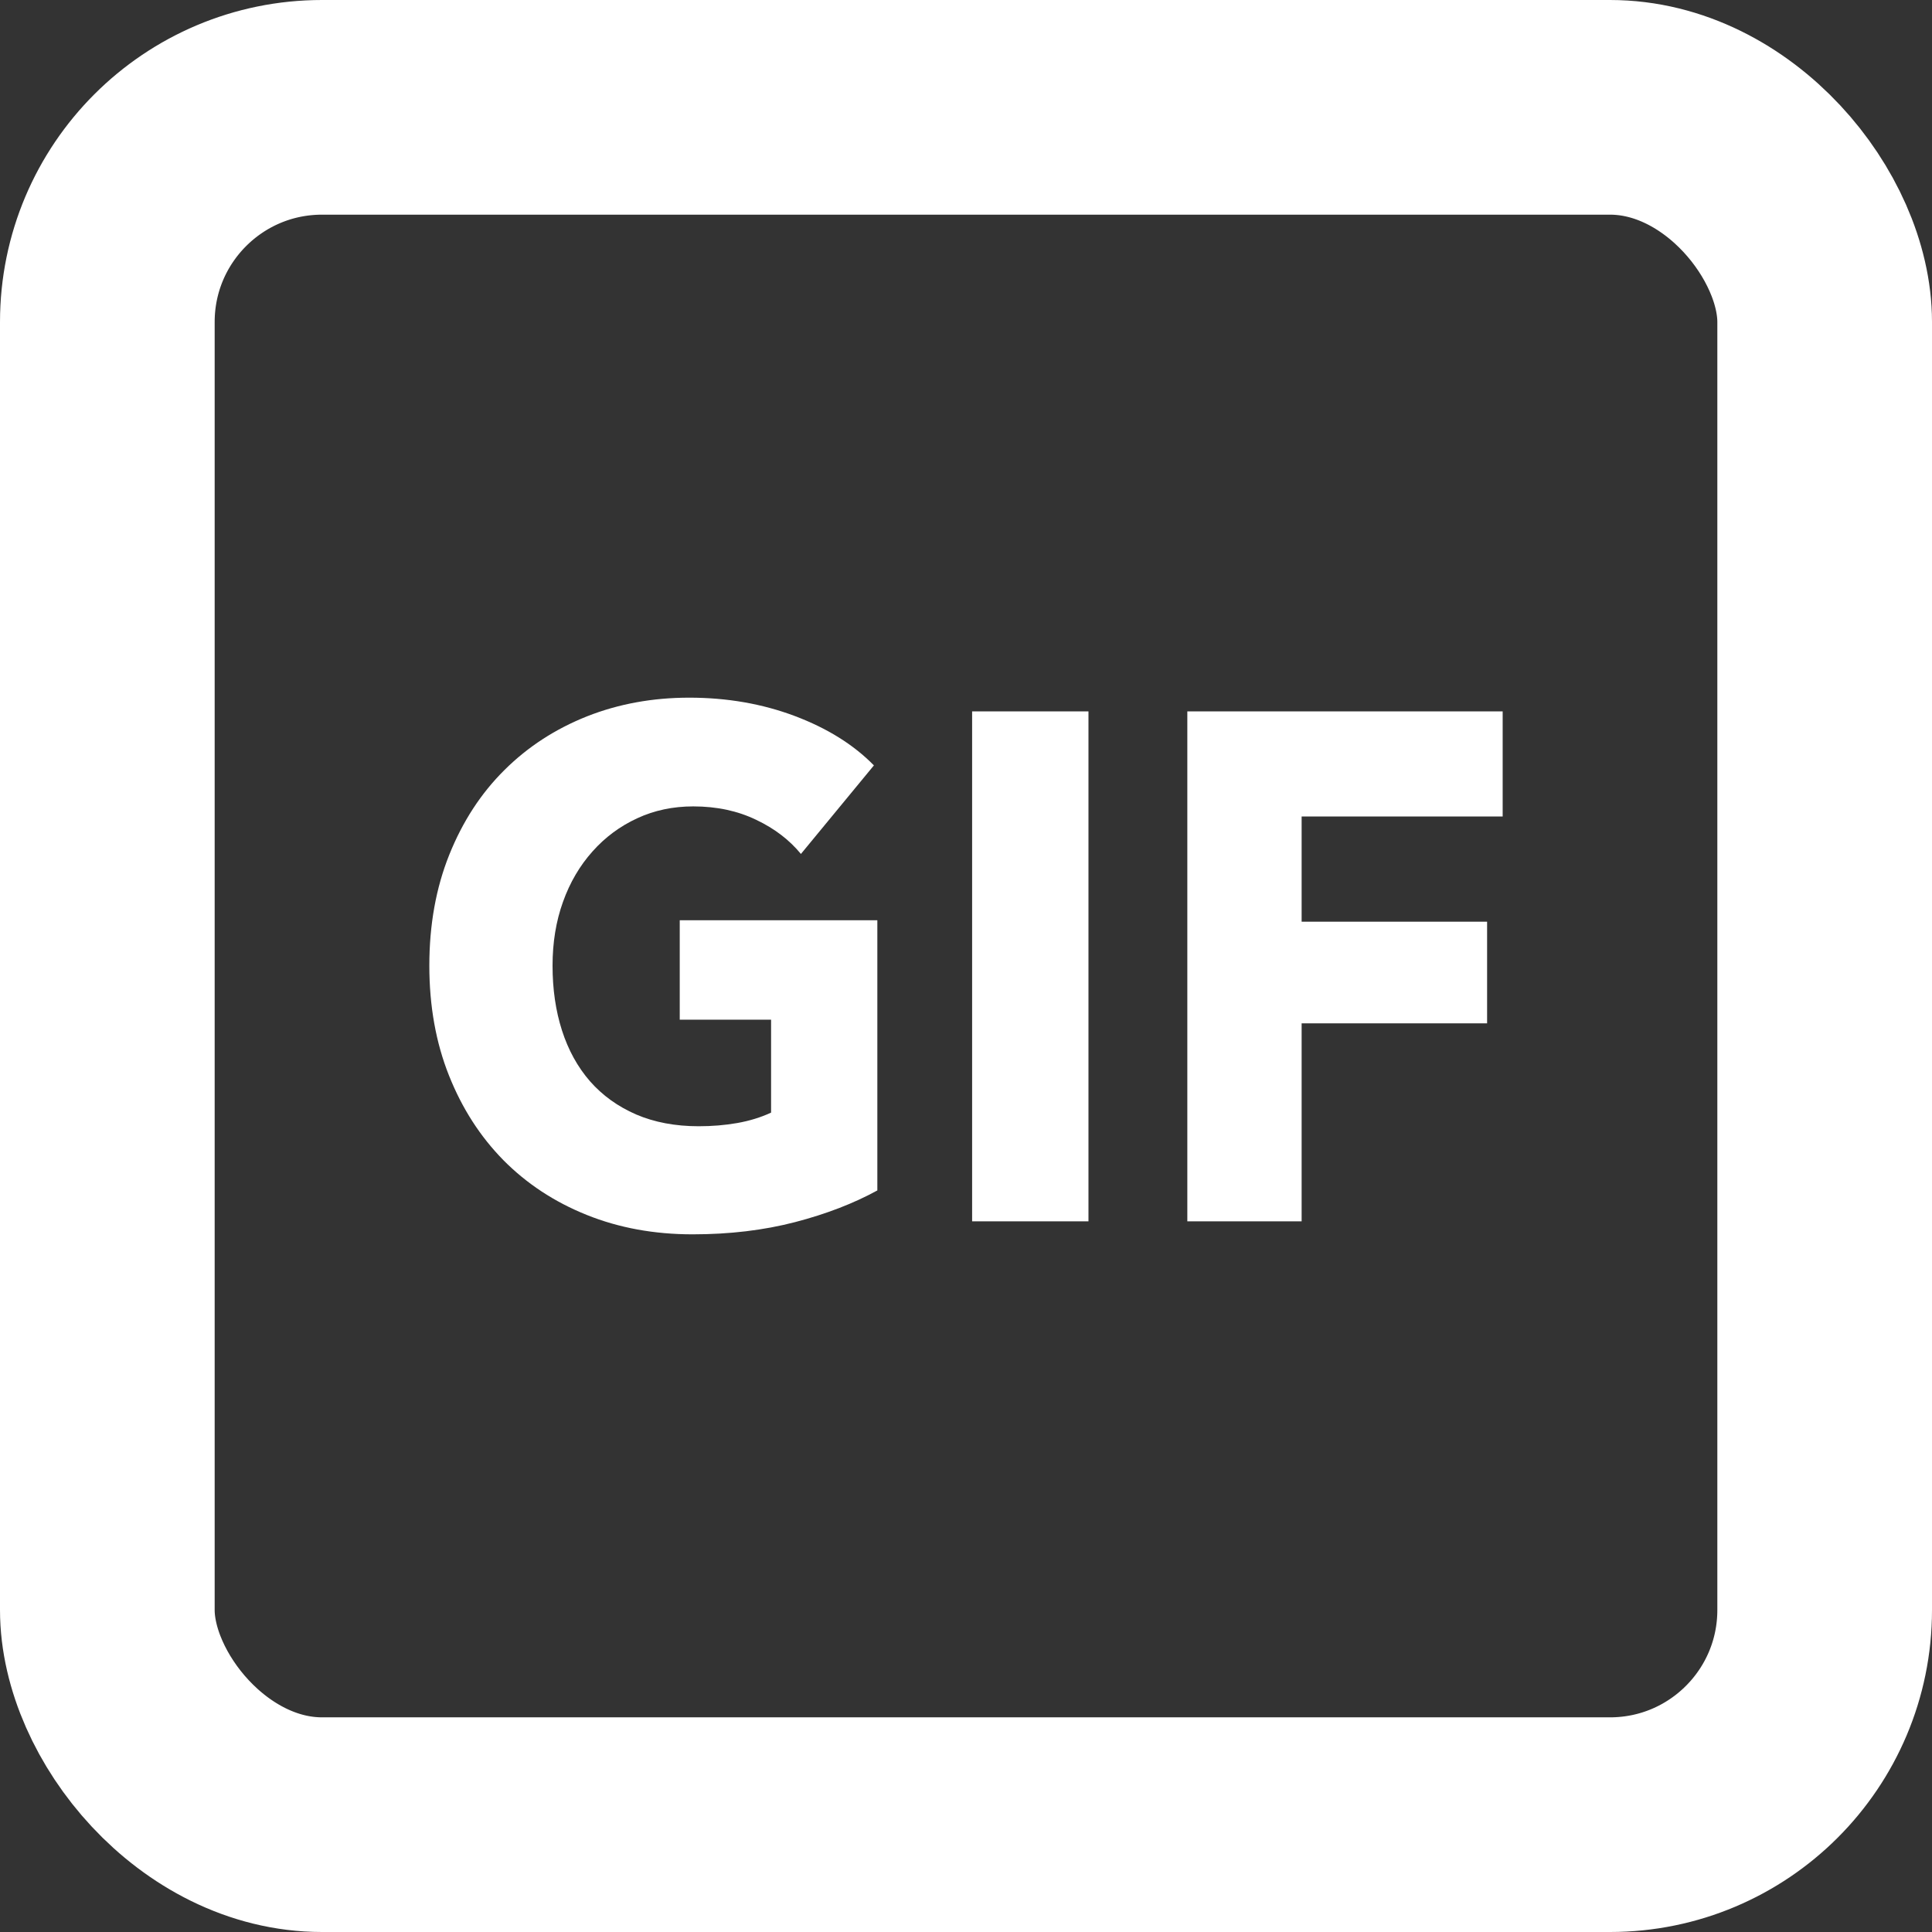 <?xml version="1.0" encoding="UTF-8"?>
<svg width="18px" height="18px" viewBox="0 0 18 18" version="1.1" xmlns="http://www.w3.org/2000/svg" xmlns:xlink="http://www.w3.org/1999/xlink">
    <rect x="0" y="0" width="18" height="18" fill="#333333" stroke="none"/>
    <!-- Generator: Sketch 46.2 (44496) - http://www.bohemiancoding.com/sketch -->
    <title>attribution/nil</title>
    <desc>Created with Sketch.</desc>
    <defs></defs>
    <g id="Localization" stroke="none" stroke-width="1" fill="none" fill-rule="evenodd">
        <g id="API_Localization_V1_Desktop" transform="translate(-59, -417)">
            <g id="attribution/nil" transform="translate(60, 418)">
                <rect id="Rectangle" stroke="#ffffff" stroke-width="2" x="0" y="0" width="16" height="16" rx="2"></rect>
                <path d="M7.174,10.091 C6.955,10.211 6.7,10.31 6.408,10.386 C6.116,10.462 5.797,10.5 5.453,10.5 C5.095,10.5 4.767,10.44 4.466,10.319 C4.165,10.198 3.907,10.028 3.69,9.809 C3.474,9.589 3.305,9.327 3.183,9.02 C3.061,8.714 3,8.372 3,7.997 C3,7.616 3.062,7.272 3.186,6.963 C3.31,6.654 3.481,6.391 3.7,6.174 C3.918,5.957 4.175,5.791 4.469,5.674 C4.763,5.558 5.081,5.5 5.421,5.5 C5.774,5.5 6.102,5.557 6.405,5.671 C6.707,5.785 6.953,5.938 7.142,6.131 L6.462,6.956 C6.356,6.827 6.218,6.72 6.045,6.638 C5.873,6.555 5.678,6.513 5.459,6.513 C5.27,6.513 5.095,6.55 4.936,6.624 C4.776,6.698 4.637,6.801 4.52,6.933 C4.402,7.065 4.31,7.221 4.245,7.403 C4.18,7.584 4.148,7.782 4.148,7.997 C4.148,8.216 4.177,8.417 4.236,8.601 C4.295,8.784 4.382,8.942 4.497,9.074 C4.613,9.206 4.756,9.309 4.926,9.383 C5.096,9.456 5.291,9.493 5.509,9.493 C5.636,9.493 5.755,9.483 5.869,9.463 C5.982,9.443 6.087,9.411 6.184,9.366 L6.184,8.5 L5.333,8.5 L5.333,7.574 L7.174,7.574 L7.174,10.091 Z M8.057,10.379 L8.057,5.628 L9.141,5.628 L9.141,10.379 L8.057,10.379 Z M11.127,6.607 L11.127,7.587 L12.855,7.587 L12.855,8.534 L11.127,8.534 L11.127,10.379 L10.062,10.379 L10.062,5.628 L13,5.628 L13,6.607 L11.127,6.607 Z" id="GIF" fill="#ffffff"></path>
            </g>
        </g>
    </g>
</svg>
